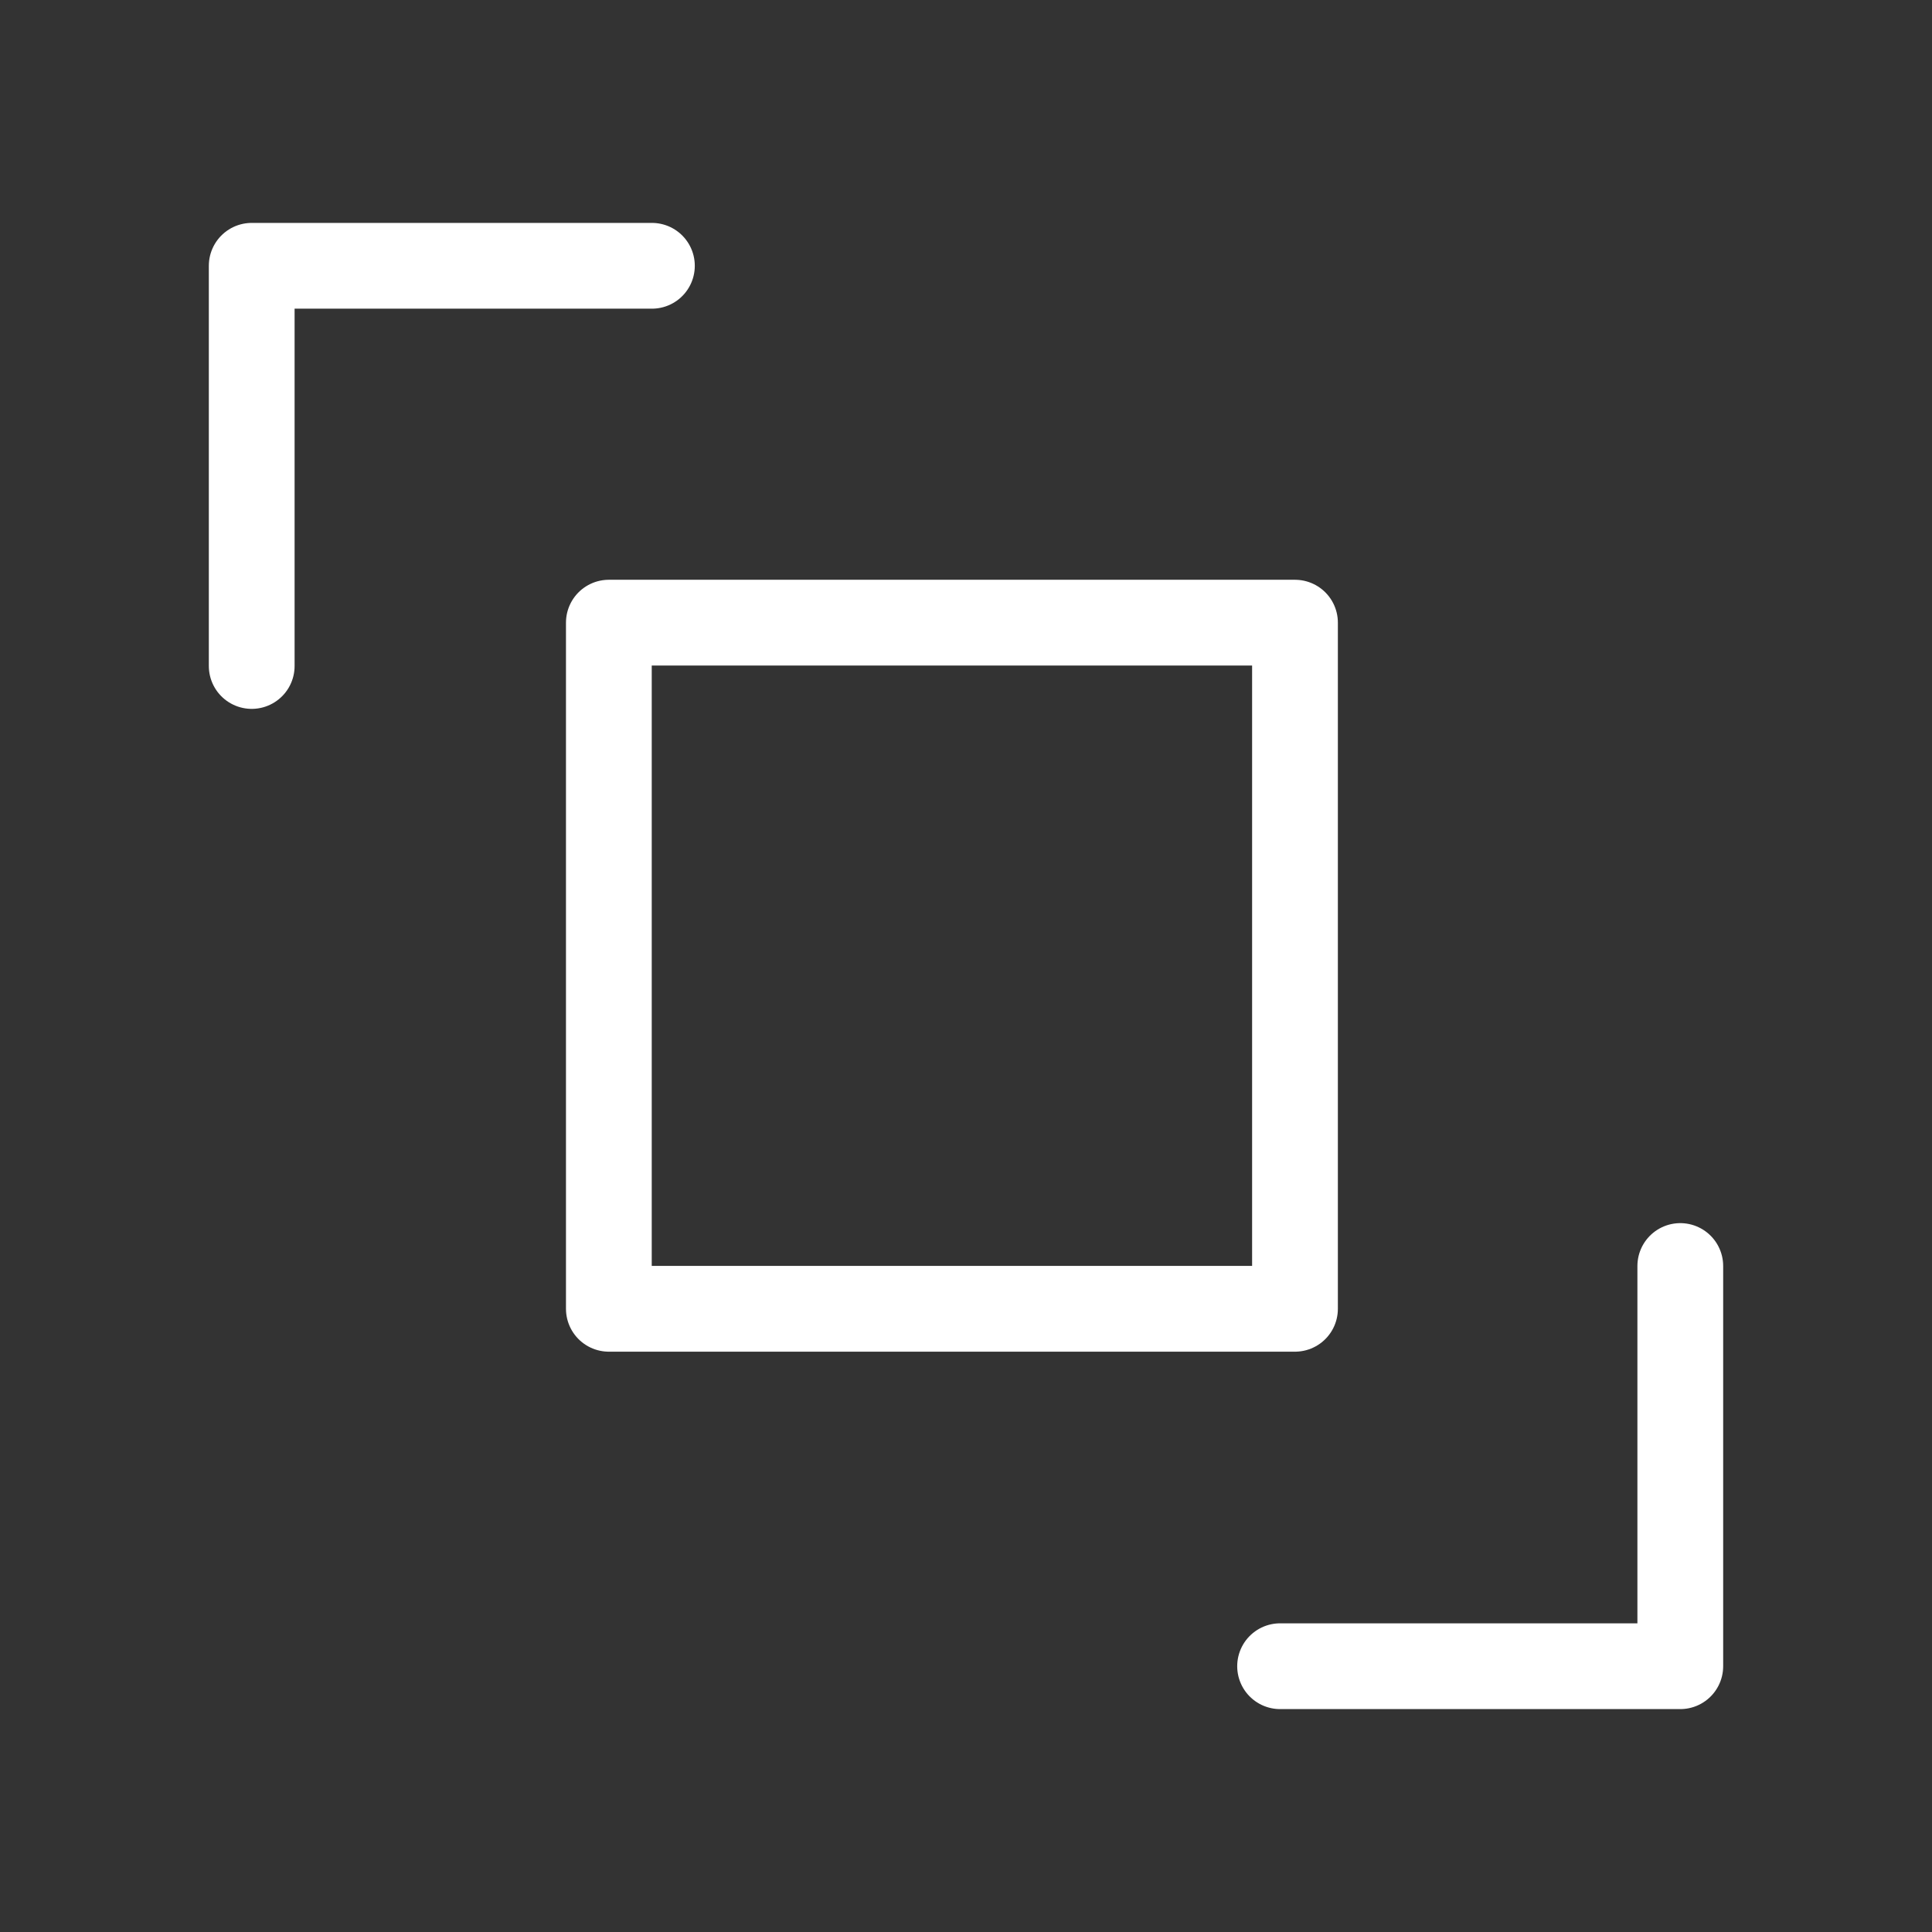 <?xml version="1.0" encoding="utf-8"?>
<!-- Generator: Adobe Illustrator 26.5.0, SVG Export Plug-In . SVG Version: 6.00 Build 0)  -->
<svg version="1.1" id="Layer_1" xmlns="http://www.w3.org/2000/svg" xmlns:xlink="http://www.w3.org/1999/xlink" x="0px" y="0px"
	 viewBox="0 0 700 700" style="enable-background:new 0 0 700 700;" xml:space="preserve">
<rect x="0" y="0" width="700" height="700" fill="#333333" stroke="none"/>
<style type="text/css">
	.st0{fill:none;stroke:#FFFFFF;stroke-width:31.074;stroke-linecap:round;stroke-linejoin:round;stroke-miterlimit:22.4;}
</style>
<g>
	<path class="st0" d="M91.2,241.3v-145h145"/>
	<path class="st0" d="M608.8,458.7v145h-145"/>
	<path class="st0" d="M220.6,225.6h248.6v248.6H220.6V225.6z"/>
</g>
</svg>
